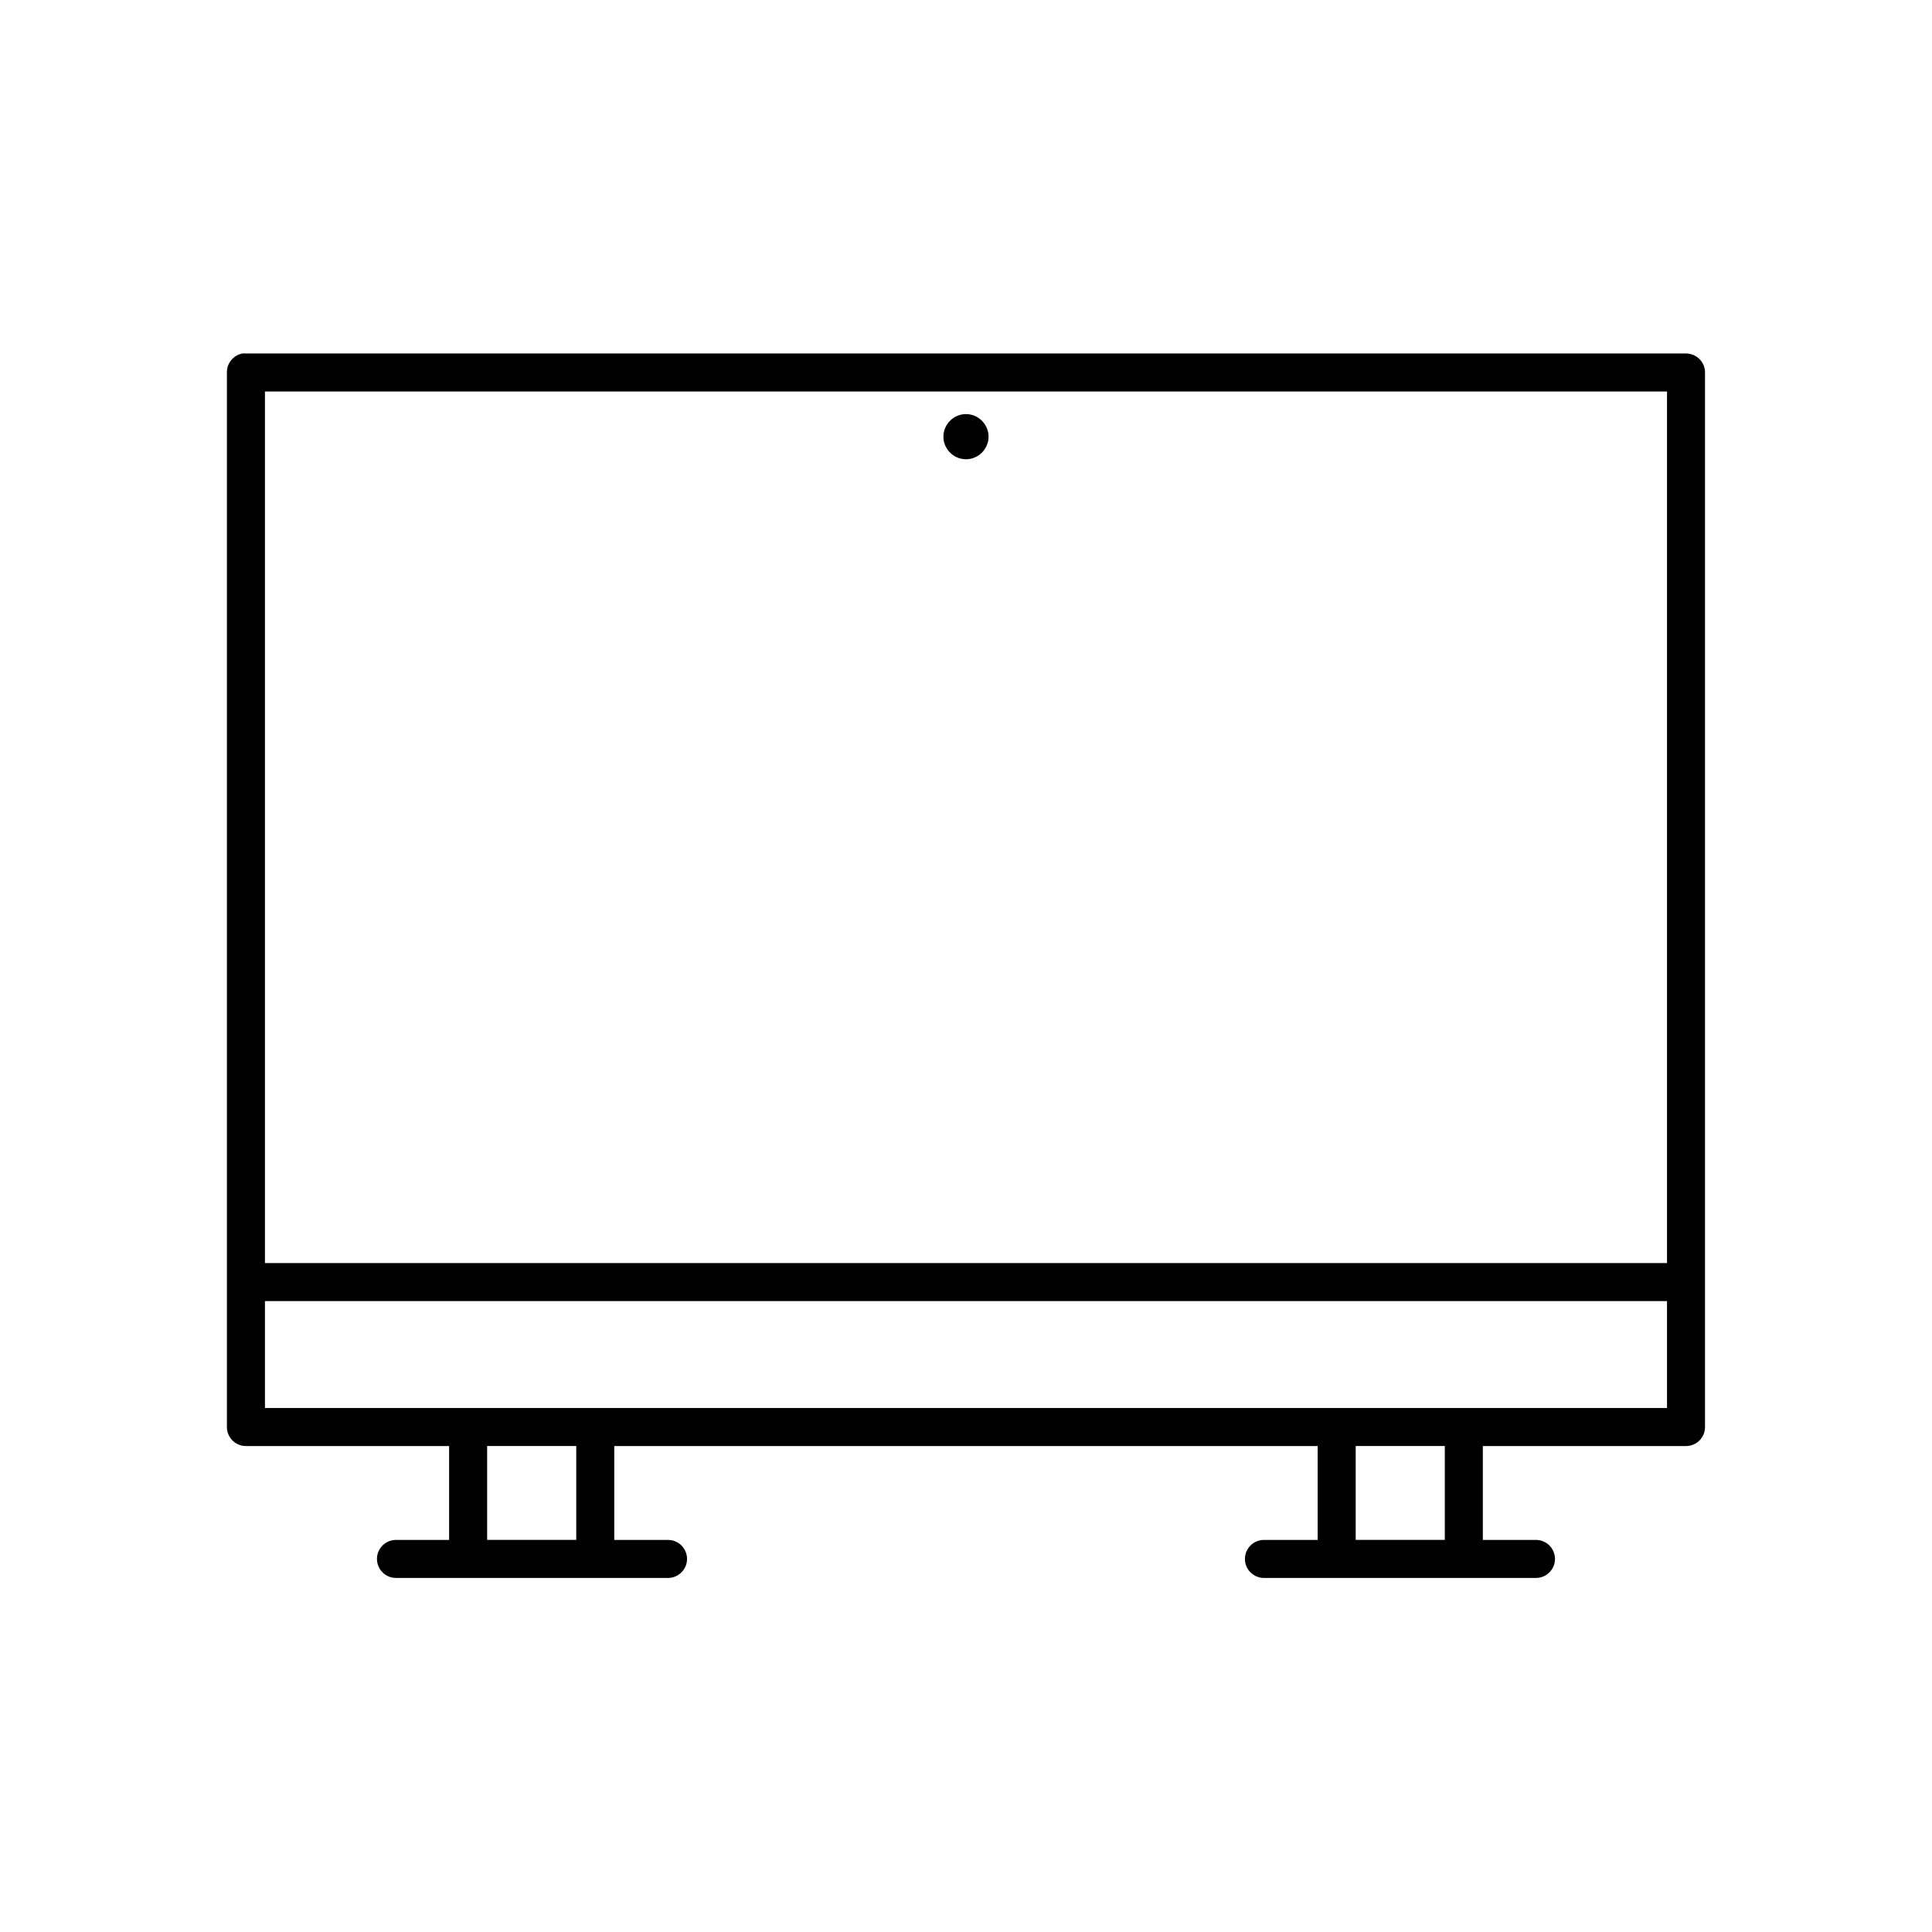 <?xml version="1.0" encoding="UTF-8"?>
<!-- Uploaded to: ICON Repo, www.svgrepo.com, Generator: ICON Repo Mixer Tools -->
<svg fill="#000000" width="800px" height="800px" version="1.1" viewBox="144 144 512 512" xmlns="http://www.w3.org/2000/svg">
 <path d="m208.23 237.68c-2.406 0.461-4.137 2.59-4.094 5.039v279.46c0.004 2.781 2.258 5.039 5.039 5.039h53.844v24.875h-14.012c-1.348-0.02-2.648 0.504-3.606 1.449-0.961 0.949-1.504 2.242-1.504 3.59s0.543 2.641 1.504 3.586c0.957 0.949 2.258 1.469 3.606 1.453h71.953c1.348 0.016 2.648-0.504 3.606-1.453 0.961-0.945 1.504-2.238 1.504-3.586s-0.543-2.641-1.504-3.59c-0.957-0.945-2.258-1.469-3.606-1.449h-14.172v-24.875h186.41v24.875h-14.168c-1.352-0.02-2.648 0.504-3.609 1.449-0.961 0.949-1.504 2.242-1.504 3.59s0.543 2.641 1.504 3.586c0.961 0.949 2.258 1.469 3.609 1.453h71.949c1.348 0.016 2.648-0.504 3.609-1.453 0.961-0.945 1.5-2.238 1.5-3.586s-0.539-2.641-1.5-3.59c-0.961-0.945-2.262-1.469-3.609-1.449h-14.012v-24.875h53.844c2.781 0 5.039-2.258 5.039-5.039v-279.46c0-2.781-2.258-5.039-5.039-5.039h-381.64c-0.312-0.027-0.629-0.027-0.945 0zm5.984 10.078h371.56v230.96h-371.56zm185.78 5.981c-3.281 0-5.984 2.703-5.984 5.984s2.703 5.984 5.984 5.984 5.981-2.703 5.981-5.984-2.699-5.984-5.981-5.984zm-185.78 235.06h371.56v28.336h-371.56zm58.883 38.414h23.617v24.875h-23.617zm230.18 0h23.613v24.875h-23.613z"/>
</svg>